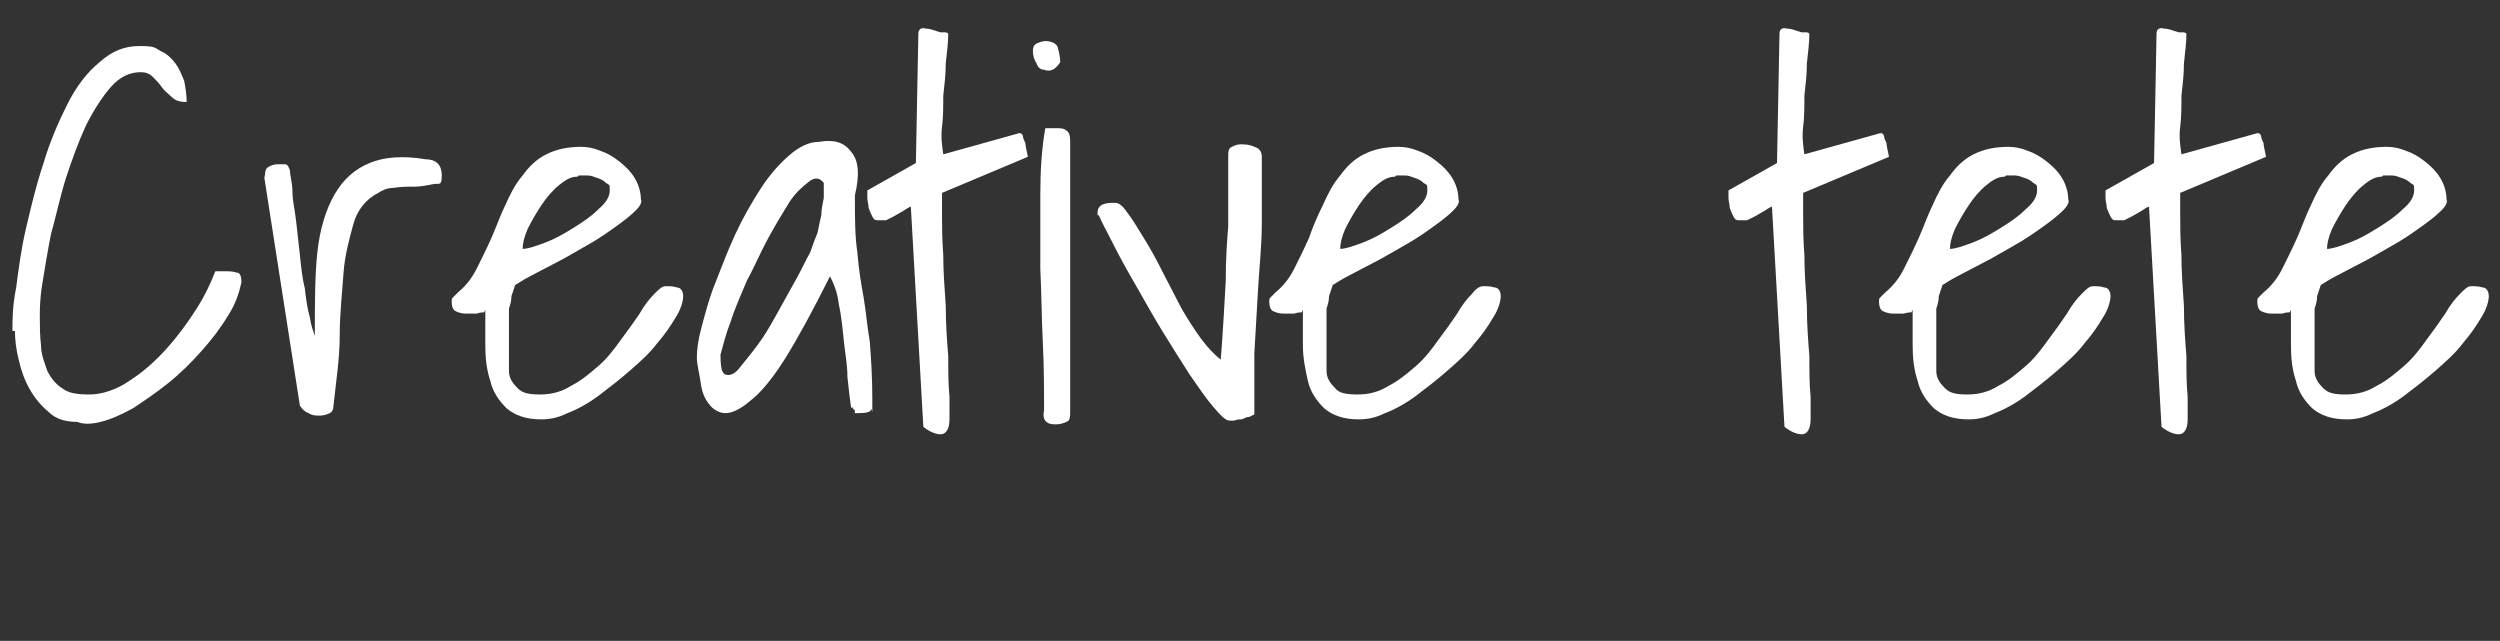 <?xml version="1.0" encoding="UTF-8"?>
<svg id="_レイヤー_2" xmlns="http://www.w3.org/2000/svg" version="1.1" viewBox="0 0 200.9 51.5">
  <rect x="0" y="0" width="200.9" height="51.5" fill="#333333" stroke="none"/>
  <!-- Generator: Adobe Illustrator 29.2.1, SVG Export Plug-In . SVG Version: 2.1.0 Build 116)  -->
  <defs>
    <style>
      .st0 {
        isolation: isolate;
      }

      .st1 {
        fill: #fff;
      }
    </style>
  </defs>
  <g id="_レイヤー_2-2">
    <g class="st0">
      <g class="st0">
        <path class="st1" d="M1,26.6c0-.9,0-2,.3-3.5.2-1.5.4-3.1.8-4.8.4-1.7.8-3.4,1.4-5.2.5-1.7,1.2-3.3,1.9-4.7.7-1.4,1.6-2.6,2.6-3.4,1-.9,2-1.3,3.2-1.3s1.2.1,1.7.4c.5.2.9.6,1.2,1,.3.4.5.9.7,1.4.1.5.2,1.1.2,1.7-.5,0-.9-.1-1.2-.4-.3-.3-.6-.5-.8-.8-.2-.3-.5-.6-.7-.8-.3-.3-.6-.4-1-.4-.9,0-1.7.4-2.4,1.2-.7.8-1.4,1.9-2,3.1-.6,1.3-1.1,2.7-1.6,4.2-.5,1.6-.8,3.1-1.2,4.5-.3,1.5-.5,2.8-.7,4s-.2,2.1-.2,2.7,0,1.5.1,2.3c0,.7.3,1.4.5,2,.3.6.7,1.1,1.2,1.4.5.4,1.2.5,2.2.5s2.2-.4,3.2-1.1c1.1-.7,2.1-1.6,3-2.6.9-1,1.7-2.1,2.4-3.2.7-1.1,1.2-2.2,1.5-3,0,0,.2,0,.4,0,.2,0,.3,0,.4,0,.3,0,.6,0,.9.1.3,0,.4.3.4.8-.2.9-.5,1.8-1.1,2.7-.6,1-1.3,1.9-2.1,2.8-.8.9-1.7,1.8-2.7,2.6-1,.8-1.9,1.4-2.8,2-.9.5-1.8.9-2.6,1.1-.8.2-1.4.2-1.9,0-.9,0-1.7-.2-2.3-.8-.6-.5-1.1-1.1-1.5-1.8s-.7-1.5-.9-2.4c-.2-.8-.3-1.6-.3-2.3Z"/>
        <path class="st1" d="M21.3,14.3v-.3c0-.3.1-.5.3-.6.2-.1.4-.2.7-.2s.4,0,.6,0c.2,0,.3.2.4.5,0,.4.2,1,.2,1.7s.2,1.5.3,2.4c.1.9.2,1.8.3,2.7.1,1,.2,1.9.4,2.7.1.9.2,1.6.4,2.3.1.7.3,1.2.4,1.5,0-2.6,0-4.8.2-6.7.2-1.9.7-3.5,1.4-4.7.7-1.2,1.6-2,2.8-2.5,1.2-.5,2.7-.6,4.5-.3.8,0,1.3.4,1.3,1.3s-.2.6-.7.7c-.5.1-1,.2-1.5.2-.6,0-1.1,0-1.7.1-.5,0-.9.2-1.2.4-1,.5-1.7,1.4-2,2.5s-.7,2.5-.8,4-.3,3.2-.3,5c0,1.8-.3,3.7-.5,5.6,0,.3-.1.5-.3.6-.2.1-.5.2-.8.2s-.6,0-.9-.2c-.3-.1-.5-.3-.7-.6l-2.9-18.6Z"/>
        <path class="st1" d="M38.9,25.1c-.1,0-.3,0-.6.1-.3,0-.6,0-.9,0-.3,0-.6-.1-.8-.2-.2-.1-.3-.4-.3-.7s0-.3.1-.4c0,0,.2-.2.4-.4.6-.5,1.1-1.1,1.5-1.9.4-.8.8-1.6,1.2-2.5.4-.9.7-1.8,1.1-2.6.4-.9.8-1.7,1.4-2.4.5-.7,1.1-1.3,1.9-1.7.8-.4,1.7-.6,2.8-.6.5,0,1,.1,1.5.3.6.2,1.1.5,1.6.9.5.4.9.8,1.2,1.3.3.5.5,1.1.5,1.7.1.2,0,.5-.4.9-.4.4-.9.8-1.6,1.3-.7.5-1.4,1-2.3,1.5-.9.5-1.7,1-2.5,1.4-.8.4-1.5.8-2.1,1.1-.6.3-1,.6-1.2.7-.1.3-.2.6-.3.9,0,.4-.1.7-.2,1,0,.3,0,.6,0,.9s0,.5,0,.6c0,.5,0,1.1,0,1.7,0,.6,0,1.2,0,1.8s.3,1,.7,1.4c.4.4.9.5,1.8.5s1.7-.2,2.5-.7c.8-.4,1.5-1,2.2-1.6.7-.6,1.3-1.4,1.8-2.1.6-.8,1.1-1.5,1.5-2.1.4-.7.8-1.2,1.2-1.6.4-.4.6-.6.9-.6s.6,0,.9.1c.3,0,.5.3.5.7s-.2,1.1-.6,1.7c-.4.7-.9,1.4-1.5,2.1-.6.8-1.4,1.5-2.2,2.2-.8.7-1.7,1.4-2.5,2-.8.6-1.7,1.1-2.5,1.4-.8.4-1.5.5-2.1.5-1.2,0-2.1-.3-2.8-.9-.6-.6-1.1-1.3-1.3-2.2-.3-.9-.4-1.8-.4-2.9,0-1,0-2,0-2.8ZM46.4,14.2c-.5,0-.9.2-1.5.7-.5.4-1,1-1.4,1.6-.4.6-.8,1.3-1.1,1.9-.3.7-.4,1.2-.4,1.6.4,0,1-.2,1.8-.5.8-.3,1.5-.7,2.3-1.2.8-.5,1.4-.9,2-1.5.6-.5.9-1,.9-1.5s0-.4-.3-.6c-.2-.2-.4-.3-.7-.4-.3-.1-.5-.2-.8-.2-.3,0-.5,0-.7,0Z"/>
        <path class="st1" d="M68.4,32.8c-.1-.7-.2-1.5-.3-2.5,0-1-.2-2-.3-3-.1-1-.2-2-.4-2.9-.1-.9-.4-1.6-.7-2.2-1.4,2.8-2.6,5-3.6,6.6s-2,2.8-2.8,3.4c-.8.7-1.5,1-2,1-.5,0-1-.3-1.3-.7-.4-.5-.6-1-.7-1.8-.1-.7-.3-1.4-.3-2,0-.6.1-1.4.4-2.5.3-1.1.6-2.3,1.1-3.5.5-1.3,1-2.6,1.6-3.9.6-1.3,1.3-2.5,2-3.6.7-1.1,1.5-2,2.3-2.7.8-.7,1.6-1.1,2.4-1.1,1.2-.2,2,0,2.6.8.6.7.7,1.8.3,3.5,0,1.8,0,3.3.2,4.6.1,1.3.3,2.5.5,3.6.2,1.2.3,2.4.5,3.6.1,1.3.2,2.8.2,4.6s0,.6-.1.8c0,.2-.4.3-1,.3s-.2,0-.3-.2c-.1-.1-.2-.2-.2-.3ZM66.2,14.7c-.3-.4-.7-.5-1.2-.1-.5.4-1.1.9-1.6,1.7s-1.1,1.8-1.7,2.9c-.6,1.1-1.1,2.3-1.7,3.4-.5,1.2-1,2.3-1.3,3.3-.4,1-.6,1.9-.8,2.6,0,1,.1,1.5.4,1.6.3.1.7,0,1.1-.5s.9-1.1,1.5-1.9c.6-.8,1.1-1.7,1.6-2.6.5-.9,1-1.8,1.5-2.7.5-.9.8-1.6,1.1-2.1.2-.6.4-1.1.6-1.6.1-.5.2-1,.3-1.4,0-.4.1-.9.2-1.4,0-.5,0-.9,0-1.5Z"/>
        <path class="st1" d="M73.2,16.6c-.3.1-.5.3-.7.4-.2.1-.5.3-.7.4-.2.1-.4.2-.6.3-.2,0-.4,0-.7,0-.2,0-.3-.1-.4-.3-.1-.2-.2-.4-.3-.7,0-.3-.1-.5-.1-.8,0-.3,0-.5,0-.6l3.9-2.2.2-10.4c0-.4.3-.5.6-.4.4,0,.8.2,1.2.3,0,0,.1,0,.3,0,.1,0,.2,0,.3.1,0,.7-.1,1.5-.2,2.4,0,.9-.1,1.7-.2,2.6,0,.9,0,1.7-.1,2.5s0,1.5.1,2.2l6.1-1.7c.1,0,.2,0,.3.2,0,.2.1.4.2.6,0,.2.1.6.2,1.1l-6.9,2.9c0,.2,0,.8,0,1.7,0,.9,0,2,.1,3.3,0,1.3.1,2.6.2,4.1,0,1.4.1,2.8.2,4,0,1.2,0,2.3.1,3.3,0,.9,0,1.5,0,1.8,0,.8-.3,1.2-.7,1.2s-.9-.2-1.4-.6l-1-17.6Z"/>
        <path class="st1" d="M83,4.1c0-.3.1-.5.3-.6.2-.1.5-.2.7-.2.5,0,.9.2,1,.5.1.4.2.8.2,1.2-.2.3-.4.5-.6.6-.2.1-.5.1-.7,0-.3,0-.5-.2-.6-.5-.2-.3-.3-.6-.3-1.1ZM83.9,33.1c0-1.8,0-3.6-.1-5.6s-.1-3.9-.2-5.9c0-2,0-3.9,0-5.9,0-1.9.1-3.7.4-5.4,0,0,.2,0,.4,0,.2,0,.3,0,.4,0,.4,0,.7,0,.9.2.2.1.3.4.3.8,0,1.6,0,3.3,0,5.2,0,1.9,0,3.8,0,5.7,0,1.9,0,3.8,0,5.7s0,3.6,0,5.1c0,.5,0,.8-.3.9-.2.1-.5.2-.8.2s-.6,0-.8-.2c-.2-.1-.3-.5-.2-.9Z"/>
        <path class="st1" d="M88.2,17.3s0,0,0-.1c0,0,0-.1,0-.1,0-.4.2-.6.5-.7s.6-.1.9-.1.6.2,1,.8c.4.5.8,1.2,1.3,2,.5.8,1,1.7,1.5,2.7.5,1,1,1.9,1.5,2.9.5.9,1.1,1.8,1.6,2.5.6.8,1.1,1.3,1.6,1.7.2-2.5.3-4.6.4-6.3,0-1.7.1-3.2.2-4.4,0-1.2,0-2.1,0-2.8s0-1.2,0-1.6c0-.4,0-.6,0-.8,0-.1,0-.2,0-.3,0-.5,0-.8.3-.9.2-.1.4-.2.7-.2s.7,0,1.1.2c.4.1.6.4.6.8,0,1.8,0,3.5,0,5.3,0,1.8-.2,3.6-.3,5.3-.1,1.8-.2,3.5-.3,5.2,0,1.7,0,3.3,0,4.9,0,0-.2.1-.4.2-.2,0-.4.1-.6.2-.2,0-.4,0-.6.1-.2,0-.3,0-.4,0-.3,0-.7-.4-1.3-1.1-.6-.7-1.2-1.6-1.9-2.6-.7-1.1-1.4-2.2-2.2-3.5-.8-1.3-1.5-2.6-2.2-3.8-.7-1.2-1.3-2.3-1.8-3.3-.5-1-.9-1.7-1.1-2.2Z"/>
        <path class="st1" d="M104.6,25.1c-.1,0-.3,0-.6.1-.3,0-.6,0-.9,0-.3,0-.6-.1-.8-.2-.2-.1-.3-.4-.3-.7s0-.3.1-.4.2-.2.4-.4c.6-.5,1.1-1.1,1.5-1.9.4-.8.8-1.6,1.2-2.5.3-.9.7-1.8,1.1-2.6.4-.9.8-1.7,1.4-2.4.5-.7,1.1-1.3,1.9-1.7.8-.4,1.7-.6,2.8-.6.5,0,1,.1,1.5.3.6.2,1.1.5,1.6.9.5.4.9.8,1.2,1.3.3.5.5,1.1.5,1.7.1.2,0,.5-.4.9-.4.4-.9.8-1.6,1.3-.7.5-1.4,1-2.3,1.5-.9.5-1.7,1-2.5,1.4-.8.4-1.5.8-2.1,1.1-.6.3-1,.6-1.2.7-.1.3-.2.6-.3.9,0,.4-.1.7-.2,1,0,.3,0,.6,0,.9s0,.5,0,.6c0,.5,0,1.1,0,1.7,0,.6,0,1.2,0,1.8,0,.6.3,1,.7,1.4.3.4.9.5,1.8.5s1.7-.2,2.5-.7c.8-.4,1.5-1,2.2-1.6.7-.6,1.3-1.4,1.8-2.1.6-.8,1.1-1.5,1.5-2.1.4-.7.8-1.2,1.2-1.6.3-.4.6-.6.9-.6s.6,0,.9.1c.3,0,.5.3.5.7s-.2,1.1-.6,1.7c-.4.7-.9,1.4-1.5,2.1-.6.8-1.4,1.5-2.2,2.2-.8.7-1.7,1.4-2.5,2-.8.6-1.7,1.1-2.5,1.4-.8.4-1.5.5-2.1.5-1.2,0-2.1-.3-2.8-.9-.6-.6-1.1-1.3-1.3-2.2s-.4-1.8-.4-2.9c0-1,0-2,0-2.8ZM112.1,14.2c-.5,0-.9.2-1.5.7-.5.4-1,1-1.4,1.6s-.8,1.3-1.1,1.9c-.3.7-.4,1.2-.4,1.6.4,0,1-.2,1.8-.5.8-.3,1.5-.7,2.3-1.2.8-.5,1.4-.9,2-1.5.6-.5.9-1,.9-1.5s0-.4-.3-.6c-.2-.2-.4-.3-.7-.4-.3-.1-.5-.2-.8-.2-.3,0-.5,0-.7,0Z"/>
        <path class="st1" d="M142.4,16.6c-.3.1-.5.3-.7.4-.2.1-.5.3-.7.4-.2.1-.4.2-.6.3-.2,0-.4,0-.7,0-.2,0-.3-.1-.4-.3-.1-.2-.2-.4-.3-.7,0-.3-.1-.5-.1-.8,0-.3,0-.5,0-.6l3.9-2.2.2-10.4c0-.4.3-.5.6-.4.4,0,.8.2,1.2.3,0,0,.1,0,.3,0,.1,0,.2,0,.3.1,0,.7-.1,1.5-.2,2.4,0,.9-.1,1.7-.2,2.6,0,.9,0,1.7-.1,2.5s0,1.5.1,2.2l6.1-1.7c.1,0,.2,0,.3.2,0,.2.1.4.2.6,0,.2.1.6.2,1.1l-6.9,2.9c0,.2,0,.8,0,1.7,0,.9,0,2,.1,3.3,0,1.3.1,2.6.2,4.1,0,1.4.1,2.8.2,4,0,1.2,0,2.3.1,3.3,0,.9,0,1.5,0,1.8,0,.8-.3,1.2-.7,1.2s-.9-.2-1.4-.6l-1-17.6Z"/>
        <path class="st1" d="M153.6,25.1c-.1,0-.3,0-.6.1-.3,0-.6,0-.9,0-.3,0-.6-.1-.8-.2-.2-.1-.3-.4-.3-.7s0-.3.1-.4c0,0,.2-.2.4-.4.6-.5,1.1-1.1,1.5-1.9.4-.8.8-1.6,1.2-2.5.4-.9.7-1.8,1.1-2.6.4-.9.8-1.7,1.4-2.4.5-.7,1.1-1.3,1.9-1.7.8-.4,1.7-.6,2.8-.6.5,0,1,.1,1.5.3.6.2,1.1.5,1.6.9.5.4.9.8,1.2,1.3.3.5.5,1.1.5,1.7.1.2,0,.5-.4.9-.4.4-.9.8-1.6,1.3-.7.5-1.4,1-2.3,1.5-.9.5-1.7,1-2.5,1.4-.8.4-1.5.8-2.1,1.1-.6.3-1,.6-1.2.7-.1.3-.2.6-.3.9,0,.4-.1.7-.2,1,0,.3,0,.6,0,.9s0,.5,0,.6c0,.5,0,1.1,0,1.7,0,.6,0,1.2,0,1.8s.3,1,.7,1.4c.4.4.9.5,1.8.5s1.7-.2,2.5-.7c.8-.4,1.5-1,2.2-1.6.7-.6,1.3-1.4,1.8-2.1.6-.8,1.1-1.5,1.5-2.1.4-.7.8-1.2,1.2-1.6.4-.4.6-.6.9-.6s.6,0,.9.1c.3,0,.5.3.5.7s-.2,1.1-.6,1.7c-.4.7-.9,1.4-1.5,2.1-.6.8-1.4,1.5-2.2,2.2-.8.7-1.7,1.4-2.5,2-.8.6-1.7,1.1-2.5,1.4-.8.4-1.5.5-2.1.5-1.2,0-2.1-.3-2.8-.9-.6-.6-1.1-1.3-1.3-2.2-.3-.9-.4-1.8-.4-2.9,0-1,0-2,0-2.8ZM161.1,14.2c-.5,0-.9.2-1.5.7-.5.4-1,1-1.4,1.6-.4.6-.8,1.3-1.1,1.9-.3.7-.4,1.2-.4,1.6.4,0,1-.2,1.8-.5.8-.3,1.5-.7,2.3-1.2.8-.5,1.4-.9,2-1.5.6-.5.9-1,.9-1.5s0-.4-.3-.6c-.2-.2-.4-.3-.7-.4-.3-.1-.5-.2-.8-.2-.3,0-.5,0-.7,0Z"/>
        <path class="st1" d="M172.7,16.6c-.3.1-.5.3-.7.4-.2.1-.5.3-.7.4-.2.1-.4.2-.6.3-.2,0-.4,0-.7,0-.2,0-.3-.1-.4-.3-.1-.2-.2-.4-.3-.7,0-.3-.1-.5-.1-.8,0-.3,0-.5,0-.6l3.9-2.2.2-10.4c0-.4.3-.5.6-.4.4,0,.8.2,1.2.3,0,0,.1,0,.3,0,.1,0,.2,0,.3.1,0,.7-.1,1.5-.2,2.4,0,.9-.1,1.7-.2,2.6,0,.9,0,1.7-.1,2.5s0,1.5.1,2.2l6.1-1.7c.1,0,.2,0,.3.2,0,.2.1.4.2.6,0,.2.1.6.2,1.1l-6.9,2.9c0,.2,0,.8,0,1.7,0,.9,0,2,.1,3.3,0,1.3.1,2.6.2,4.1,0,1.4.1,2.8.2,4,0,1.2,0,2.3.1,3.3,0,.9,0,1.5,0,1.8,0,.8-.3,1.2-.7,1.2s-.9-.2-1.4-.6l-1-17.6Z"/>
        <path class="st1" d="M184,25.1c-.1,0-.3,0-.6.1-.3,0-.6,0-.9,0-.3,0-.6-.1-.8-.2-.2-.1-.3-.4-.3-.7s0-.3.1-.4c0,0,.2-.2.4-.4.6-.5,1.1-1.1,1.5-1.9.4-.8.8-1.6,1.2-2.5.4-.9.7-1.8,1.1-2.6.4-.9.8-1.7,1.4-2.4.5-.7,1.1-1.3,1.9-1.7.8-.4,1.7-.6,2.8-.6.5,0,1,.1,1.5.3.6.2,1.1.5,1.6.9.5.4.9.8,1.2,1.3.3.5.5,1.1.5,1.7.1.2,0,.5-.4.9-.4.4-.9.8-1.6,1.3-.7.5-1.4,1-2.3,1.5-.9.5-1.7,1-2.5,1.4-.8.4-1.5.8-2.1,1.1-.6.3-1,.6-1.2.7-.1.3-.2.6-.3.9,0,.4-.1.7-.2,1,0,.3,0,.6,0,.9s0,.5,0,.6c0,.5,0,1.1,0,1.7,0,.6,0,1.2,0,1.8s.3,1,.7,1.4c.4.4.9.5,1.8.5s1.7-.2,2.5-.7c.8-.4,1.5-1,2.2-1.6.7-.6,1.3-1.4,1.8-2.1.6-.8,1.1-1.5,1.5-2.1.4-.7.8-1.2,1.2-1.6.4-.4.6-.6.9-.6s.6,0,.9.1c.3,0,.5.3.5.7s-.2,1.1-.6,1.7c-.4.7-.9,1.4-1.5,2.1-.6.8-1.4,1.5-2.2,2.2-.8.7-1.7,1.4-2.5,2-.8.6-1.7,1.1-2.5,1.4-.8.4-1.5.5-2.1.5-1.2,0-2.1-.3-2.8-.9-.6-.6-1.1-1.3-1.3-2.2-.3-.9-.4-1.8-.4-2.9,0-1,0-2,0-2.8ZM191.4,14.2c-.5,0-.9.2-1.5.7-.5.4-1,1-1.4,1.6-.4.6-.8,1.3-1.1,1.9-.3.7-.4,1.2-.4,1.6.4,0,1-.2,1.8-.5.8-.3,1.5-.7,2.3-1.2.8-.5,1.4-.9,2-1.5.6-.5.9-1,.9-1.5s0-.4-.3-.6c-.2-.2-.4-.3-.7-.4-.3-.1-.5-.2-.8-.2-.3,0-.5,0-.7,0Z"/>
      </g>
    </g>
  </g>
</svg>